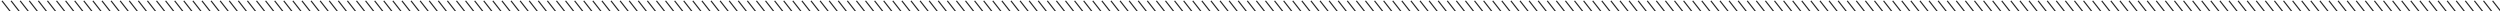 <svg xmlns="http://www.w3.org/2000/svg" width="1100" height="5"><defs><clipPath id="a"><path fill="none" d="M0 0h1100v5H0z"/></clipPath></defs><g data-name="リピートグリッド 12" clip-path="url(#a)"><path data-name="長方形 2286" fill="#222" d="M.672.526l.394-.308 4.928 6.304-.394.308zm4 0l.394-.308 4.928 6.304-.394.308zm4 0l.394-.308 4.928 6.304-.394.308zm4 0l.394-.308 4.928 6.304-.394.308zm4 0l.394-.308 4.928 6.304-.394.308zm4 0l.394-.308 4.928 6.304-.394.308zm4 0l.394-.308 4.928 6.304-.394.308zm4 0l.394-.308 4.928 6.304-.394.308zm4 0l.394-.308 4.928 6.304-.394.308zm4 0l.394-.308 4.928 6.304-.394.308zm4 0l.394-.308 4.928 6.304-.394.308zm4 0l.394-.308 4.928 6.304-.394.308zm4 0l.394-.308 4.928 6.304-.394.308zm4 0l.394-.308 4.928 6.304-.394.308zm4 0l.394-.308 4.928 6.304-.394.308zm4 0l.394-.308 4.928 6.304-.394.308zm4 0l.394-.308 4.928 6.304-.394.308zm4 0l.394-.308 4.928 6.304-.394.308zm4 0l.394-.308 4.928 6.304-.394.308zm4 0l.394-.308 4.928 6.304-.394.308zm4 0l.394-.308 4.928 6.304-.394.308zm4 0l.394-.308 4.928 6.304-.394.308zm4 0l.394-.308 4.928 6.304-.394.308zm4 0l.394-.308 4.928 6.304-.394.308zm4 0l.394-.308 4.928 6.304-.394.308zm4 0l.394-.308 4.928 6.304-.394.308zm4 0l.394-.308 4.928 6.304-.394.308zm4 0l.394-.308 4.928 6.304-.394.308zm4 0l.394-.308 4.928 6.304-.394.308zm4 0l.394-.308 4.928 6.304-.394.308zm4 0l.394-.308 4.928 6.304-.394.308zm4 0l.394-.308 4.928 6.304-.394.308zm4 0l.394-.308 4.928 6.304-.394.308zm4 0l.394-.308 4.928 6.304-.394.308zm4 0l.394-.308 4.928 6.304-.394.308zm4 0l.394-.308 4.928 6.304-.394.308zm4 0l.394-.308 4.928 6.304-.394.308zm4 0l.394-.308 4.928 6.304-.394.308zm4 0l.394-.308 4.928 6.304-.394.308zm4 0l.394-.308 4.928 6.304-.394.308zm4 0l.394-.308 4.928 6.304-.394.308zm4 0l.394-.308 4.928 6.304-.394.308zm4 0l.394-.308 4.928 6.304-.394.308zm4 0l.394-.308 4.928 6.304-.394.308zm4 0l.394-.308 4.928 6.304-.394.308zm4 0l.394-.308 4.928 6.304-.394.308zm4 0l.394-.308 4.928 6.304-.394.308zm4 0l.394-.308 4.928 6.304-.394.308zm4 0l.394-.308 4.928 6.304-.394.308zm4 0l.394-.308 4.928 6.304-.394.308zm4 0l.394-.308 4.928 6.304-.394.308zm4 0l.394-.308 4.928 6.304-.394.308zm4 0l.394-.308 4.928 6.304-.394.308zm4 0l.394-.308 4.928 6.304-.394.308zm4 0l.394-.308 4.928 6.304-.394.308zm4 0l.394-.308 4.928 6.304-.394.308zm4 0l.394-.308 4.928 6.304-.394.308zm4 0l.394-.308 4.928 6.304-.394.308zm4 0l.394-.308 4.928 6.304-.394.308zm4 0l.394-.308 4.928 6.304-.394.308zm4 0l.394-.308 4.928 6.304-.394.308zm4 0l.394-.308 4.928 6.304-.394.308zm4 0l.394-.308 4.928 6.304-.394.308zm4 0l.394-.308 4.928 6.304-.394.308zm4 0l.394-.308 4.928 6.304-.394.308zm4 0l.394-.308 4.928 6.304-.394.308zm4 0l.394-.308 4.928 6.304-.394.308zm4 0l.394-.308 4.928 6.304-.394.308zm4 0l.394-.308 4.928 6.304-.394.308zm4 0l.394-.308 4.928 6.304-.394.308zm4 0l.394-.308 4.928 6.304-.394.308zm4 0l.394-.308 4.928 6.304-.394.308zm4 0l.394-.308 4.928 6.304-.394.308zm4 0l.394-.308 4.928 6.304-.394.308zm4 0l.394-.308 4.928 6.304-.394.308zm4 0l.394-.308 4.928 6.304-.394.308zm4 0l.394-.308 4.928 6.304-.394.308zm4 0l.394-.308 4.928 6.304-.394.308zm4 0l.394-.308 4.928 6.304-.394.308zm4 0l.394-.308 4.928 6.304-.394.308zm4 0l.394-.308 4.928 6.304-.394.308zm4 0l.394-.308 4.928 6.304-.394.308zm4 0l.394-.308 4.928 6.304-.394.308zm4 0l.394-.308 4.928 6.304-.394.308zm4 0l.394-.308 4.928 6.304-.394.308zm4 0l.394-.308 4.928 6.304-.394.308zm4 0l.394-.308 4.928 6.304-.394.308zm4 0l.394-.308 4.928 6.304-.394.308zm4 0l.394-.308 4.928 6.304-.394.308zm4 0l.394-.308 4.928 6.304-.394.308zm4 0l.394-.308 4.928 6.304-.394.308zm4 0l.394-.308 4.928 6.304-.394.308zm4 0l.394-.308 4.928 6.304-.394.308zm4 0l.394-.308 4.928 6.304-.394.308zm4 0l.394-.308 4.928 6.304-.394.308zm4 0l.394-.308 4.928 6.304-.394.308zm4 0l.394-.308 4.928 6.304-.394.308zm4 0l.394-.308 4.928 6.304-.394.308zm4 0l.394-.308 4.928 6.304-.394.308zm4 0l.394-.308 4.928 6.304-.394.308zm4 0l.394-.308 4.928 6.304-.394.308zm4 0l.394-.308 4.928 6.304-.394.308zm4 0l.394-.308 4.928 6.304-.394.308zm4 0l.394-.308 4.928 6.304-.394.308zm4 0l.394-.308 4.928 6.304-.394.308zm4 0l.394-.308 4.928 6.304-.394.308zm4 0l.394-.308 4.928 6.304-.394.308zm4 0l.394-.308 4.928 6.304-.394.308zm4 0l.394-.308 4.928 6.304-.394.308zm4 0l.394-.308 4.928 6.304-.394.308zm4 0l.394-.308 4.928 6.304-.394.308zm4 0l.394-.308 4.928 6.304-.394.308zm4 0l.394-.308 4.928 6.304-.394.308zm4 0l.394-.308 4.928 6.304-.394.308zm4 0l.394-.308 4.928 6.304-.394.308zm4 0l.394-.308 4.928 6.304-.394.308zm4 0l.394-.308 4.928 6.304-.394.308zm4 0l.394-.308 4.928 6.304-.394.308zm4 0l.394-.308 4.928 6.304-.394.308zm4 0l.394-.308 4.928 6.304-.394.308zm4 0l.394-.308 4.928 6.304-.394.308zm4 0l.394-.308 4.928 6.304-.394.308zm4 0l.394-.308 4.928 6.304-.394.308zm4 0l.394-.308 4.928 6.304-.394.308zm4 0l.394-.308 4.928 6.304-.394.308zm4 0l.394-.308 4.928 6.304-.394.308zm4 0l.394-.308 4.928 6.304-.394.308zm4 0l.394-.308 4.928 6.304-.394.308zm4 0l.394-.308 4.928 6.304-.394.308zm4 0l.394-.308 4.928 6.304-.394.308zm4 0l.394-.308 4.928 6.304-.394.308zm4 0l.394-.308 4.928 6.304-.394.308zm4 0l.394-.308 4.928 6.304-.394.308zm4 0l.394-.308 4.928 6.304-.394.308zm4 0l.394-.308 4.928 6.304-.394.308zm4 0l.394-.308 4.928 6.304-.394.308zm4 0l.394-.308 4.928 6.304-.394.308zm4 0l.394-.308 4.928 6.304-.394.308zm4 0l.394-.308 4.928 6.304-.394.308zm4 0l.394-.308 4.928 6.304-.394.308zm4 0l.394-.308 4.928 6.304-.394.308zm4 0l.394-.308 4.928 6.304-.394.308zm4 0l.394-.308 4.928 6.304-.394.308zm4 0l.394-.308 4.928 6.304-.394.308zm4 0l.394-.308 4.928 6.304-.394.308zm4 0l.394-.308 4.928 6.304-.394.308zm4 0l.394-.308 4.928 6.304-.394.308zm4 0l.394-.308 4.928 6.304-.394.308zm4 0l.394-.308 4.928 6.304-.394.308zm4 0l.394-.308 4.928 6.304-.394.308zm4 0l.394-.308 4.928 6.304-.394.308zm4 0l.394-.308 4.928 6.304-.394.308zm4 0l.394-.308 4.928 6.304-.394.308zm4 0l.394-.308 4.928 6.304-.394.308zm4 0l.394-.308 4.928 6.304-.394.308zm4 0l.394-.308 4.928 6.304-.394.308zm4 0l.394-.308 4.928 6.304-.394.308zm4 0l.394-.308 4.928 6.304-.394.308zm4 0l.394-.308 4.928 6.304-.394.308zm4 0l.394-.308 4.928 6.304-.394.308zm4 0l.394-.308 4.928 6.304-.394.308zm4 0l.394-.308 4.928 6.304-.394.308zm4 0l.394-.308 4.928 6.304-.394.308zm4 0l.394-.308 4.928 6.304-.394.308zm4 0l.394-.308 4.928 6.304-.394.308zm4 0l.394-.308 4.928 6.304-.394.308zm4 0l.394-.308 4.928 6.304-.394.308zm4 0l.394-.308 4.928 6.304-.394.308zm4 0l.394-.308 4.928 6.304-.394.308zm4 0l.394-.308 4.928 6.304-.394.308zm4 0l.394-.308 4.928 6.304-.394.308zm4 0l.394-.308 4.928 6.304-.394.308zm4 0l.394-.308 4.928 6.304-.394.308zm4 0l.394-.308 4.928 6.304-.394.308zm4 0l.394-.308 4.928 6.304-.394.308zm4 0l.394-.308 4.928 6.304-.394.308zm4 0l.394-.308 4.928 6.304-.394.308zm4 0l.394-.308 4.928 6.304-.394.308zm4 0l.394-.308 4.928 6.304-.394.308zm4 0l.394-.308 4.928 6.304-.394.308zm4 0l.394-.308 4.928 6.304-.394.308zm4 0l.394-.308 4.928 6.304-.394.308zm4 0l.394-.308 4.928 6.304-.394.308zm4 0l.394-.308 4.928 6.304-.394.308zm4 0l.394-.308 4.928 6.304-.394.308zm4 0l.394-.308 4.928 6.304-.394.308zm4 0l.394-.308 4.928 6.304-.394.308zm4 0l.394-.308 4.928 6.304-.394.308zm4 0l.394-.308 4.928 6.304-.394.308zm4 0l.394-.308 4.928 6.304-.394.308zm4 0l.394-.308 4.928 6.304-.394.308zm4 0l.394-.308 4.928 6.304-.394.308zm4 0l.394-.308 4.928 6.304-.394.308zm4 0l.394-.308 4.928 6.304-.394.308zm4 0l.394-.308 4.928 6.304-.394.308zm4 0l.394-.308 4.928 6.304-.394.308zm4 0l.394-.308 4.928 6.304-.394.308zm4 0l.394-.308 4.928 6.304-.394.308zm4 0l.394-.308 4.928 6.304-.394.308zm4 0l.394-.308 4.928 6.304-.394.308zm4 0l.394-.308 4.928 6.304-.394.308zm4 0l.394-.308 4.928 6.304-.394.308zm4 0l.394-.308 4.928 6.304-.394.308zm4 0l.394-.308 4.928 6.304-.394.308zm4 0l.394-.308 4.928 6.304-.394.308zm4 0l.394-.308 4.928 6.304-.394.308zm4 0l.394-.308 4.928 6.304-.394.308zm4 0l.394-.308 4.928 6.304-.394.308zm4 0l.394-.308 4.928 6.304-.394.308zm4 0l.394-.308 4.928 6.304-.394.308zm4 0l.394-.308 4.928 6.304-.394.308zm4 0l.394-.308 4.928 6.304-.394.308zm4 0l.394-.308 4.928 6.304-.394.308zm4 0l.394-.308 4.928 6.304-.394.308zm4 0l.394-.308 4.928 6.304-.394.308zm4 0l.394-.308 4.928 6.304-.394.308zm4 0l.394-.308 4.928 6.304-.394.308zm4 0l.394-.308 4.928 6.304-.394.308zm4 0l.394-.308 4.928 6.304-.394.308zm4 0l.394-.308 4.928 6.304-.394.308zm4 0l.394-.308 4.928 6.304-.394.308zm4 0l.394-.308 4.928 6.304-.394.308zm4 0l.394-.308 4.928 6.304-.394.308zm4 0l.394-.308 4.928 6.304-.394.308zm4 0l.394-.308 4.928 6.304-.394.308zm4 0l.394-.308 4.928 6.304-.394.308zm4 0l.394-.308 4.928 6.304-.394.308zm4 0l.394-.308 4.928 6.304-.394.308zm4 0l.394-.308 4.928 6.304-.394.308zm4 0l.394-.308 4.928 6.304-.394.308zm4 0l.394-.308 4.928 6.304-.394.308zm4 0l.394-.308 4.928 6.304-.394.308zm4 0l.394-.308 4.928 6.304-.394.308zm4 0l.394-.308 4.928 6.304-.394.308zm4 0l.394-.308 4.928 6.304-.394.308zm4 0l.394-.308 4.928 6.304-.394.308zm4 0l.394-.308 4.928 6.304-.394.308zm4 0l.394-.308 4.928 6.304-.394.308zm4 0l.394-.308 4.928 6.304-.394.308zm4 0l.394-.308 4.928 6.304-.394.308zm4 0l.394-.308 4.928 6.304-.394.308zm4 0l.394-.308 4.928 6.304-.394.308zm4 0l.394-.308 4.928 6.304-.394.308zm4 0l.394-.308 4.928 6.304-.394.308zm4 0l.394-.308 4.928 6.304-.394.308zm4 0l.394-.308 4.928 6.304-.394.308zm4 0l.394-.308 4.928 6.304-.394.308zm4 0l.394-.308 4.928 6.304-.394.308zm4 0l.394-.308 4.928 6.304-.394.308zm4 0l.394-.308 4.928 6.304-.394.308zm4 0l.394-.308 4.928 6.304-.394.308zm4 0l.394-.308 4.928 6.304-.394.308zm4 0l.394-.308 4.928 6.304-.394.308zm4 0l.394-.308 4.928 6.304-.394.308zm4 0l.394-.308 4.928 6.304-.394.308zm4 0l.394-.308 4.928 6.304-.394.308zm4 0l.394-.308 4.928 6.304-.394.308zm4 0l.394-.308 4.928 6.304-.394.308zm4 0l.394-.308 4.928 6.304-.394.308zm4 0l.394-.308 4.928 6.304-.394.308zm4 0l.394-.308 4.928 6.304-.394.308zm4 0l.394-.308 4.928 6.304-.394.308zm4 0l.394-.308 4.928 6.304-.394.308zm4 0l.394-.308 4.928 6.304-.394.308zm4 0l.394-.308 4.928 6.304-.394.308zm4 0l.394-.308 4.928 6.304-.394.308zm4 0l.394-.308 4.928 6.304-.394.308zm4 0l.394-.308 4.928 6.304-.394.308zm4 0l.394-.308 4.928 6.304-.394.308zm4 0l.394-.308 4.928 6.304-.394.308zm4 0l.394-.308 4.928 6.304-.394.308zm4 0l.394-.308 4.928 6.304-.394.308zm4 0l.394-.308 4.928 6.304-.394.308zm4 0l.394-.308 4.928 6.304-.394.308zm4 0l.394-.308 4.928 6.304-.394.308z"/></g></svg>